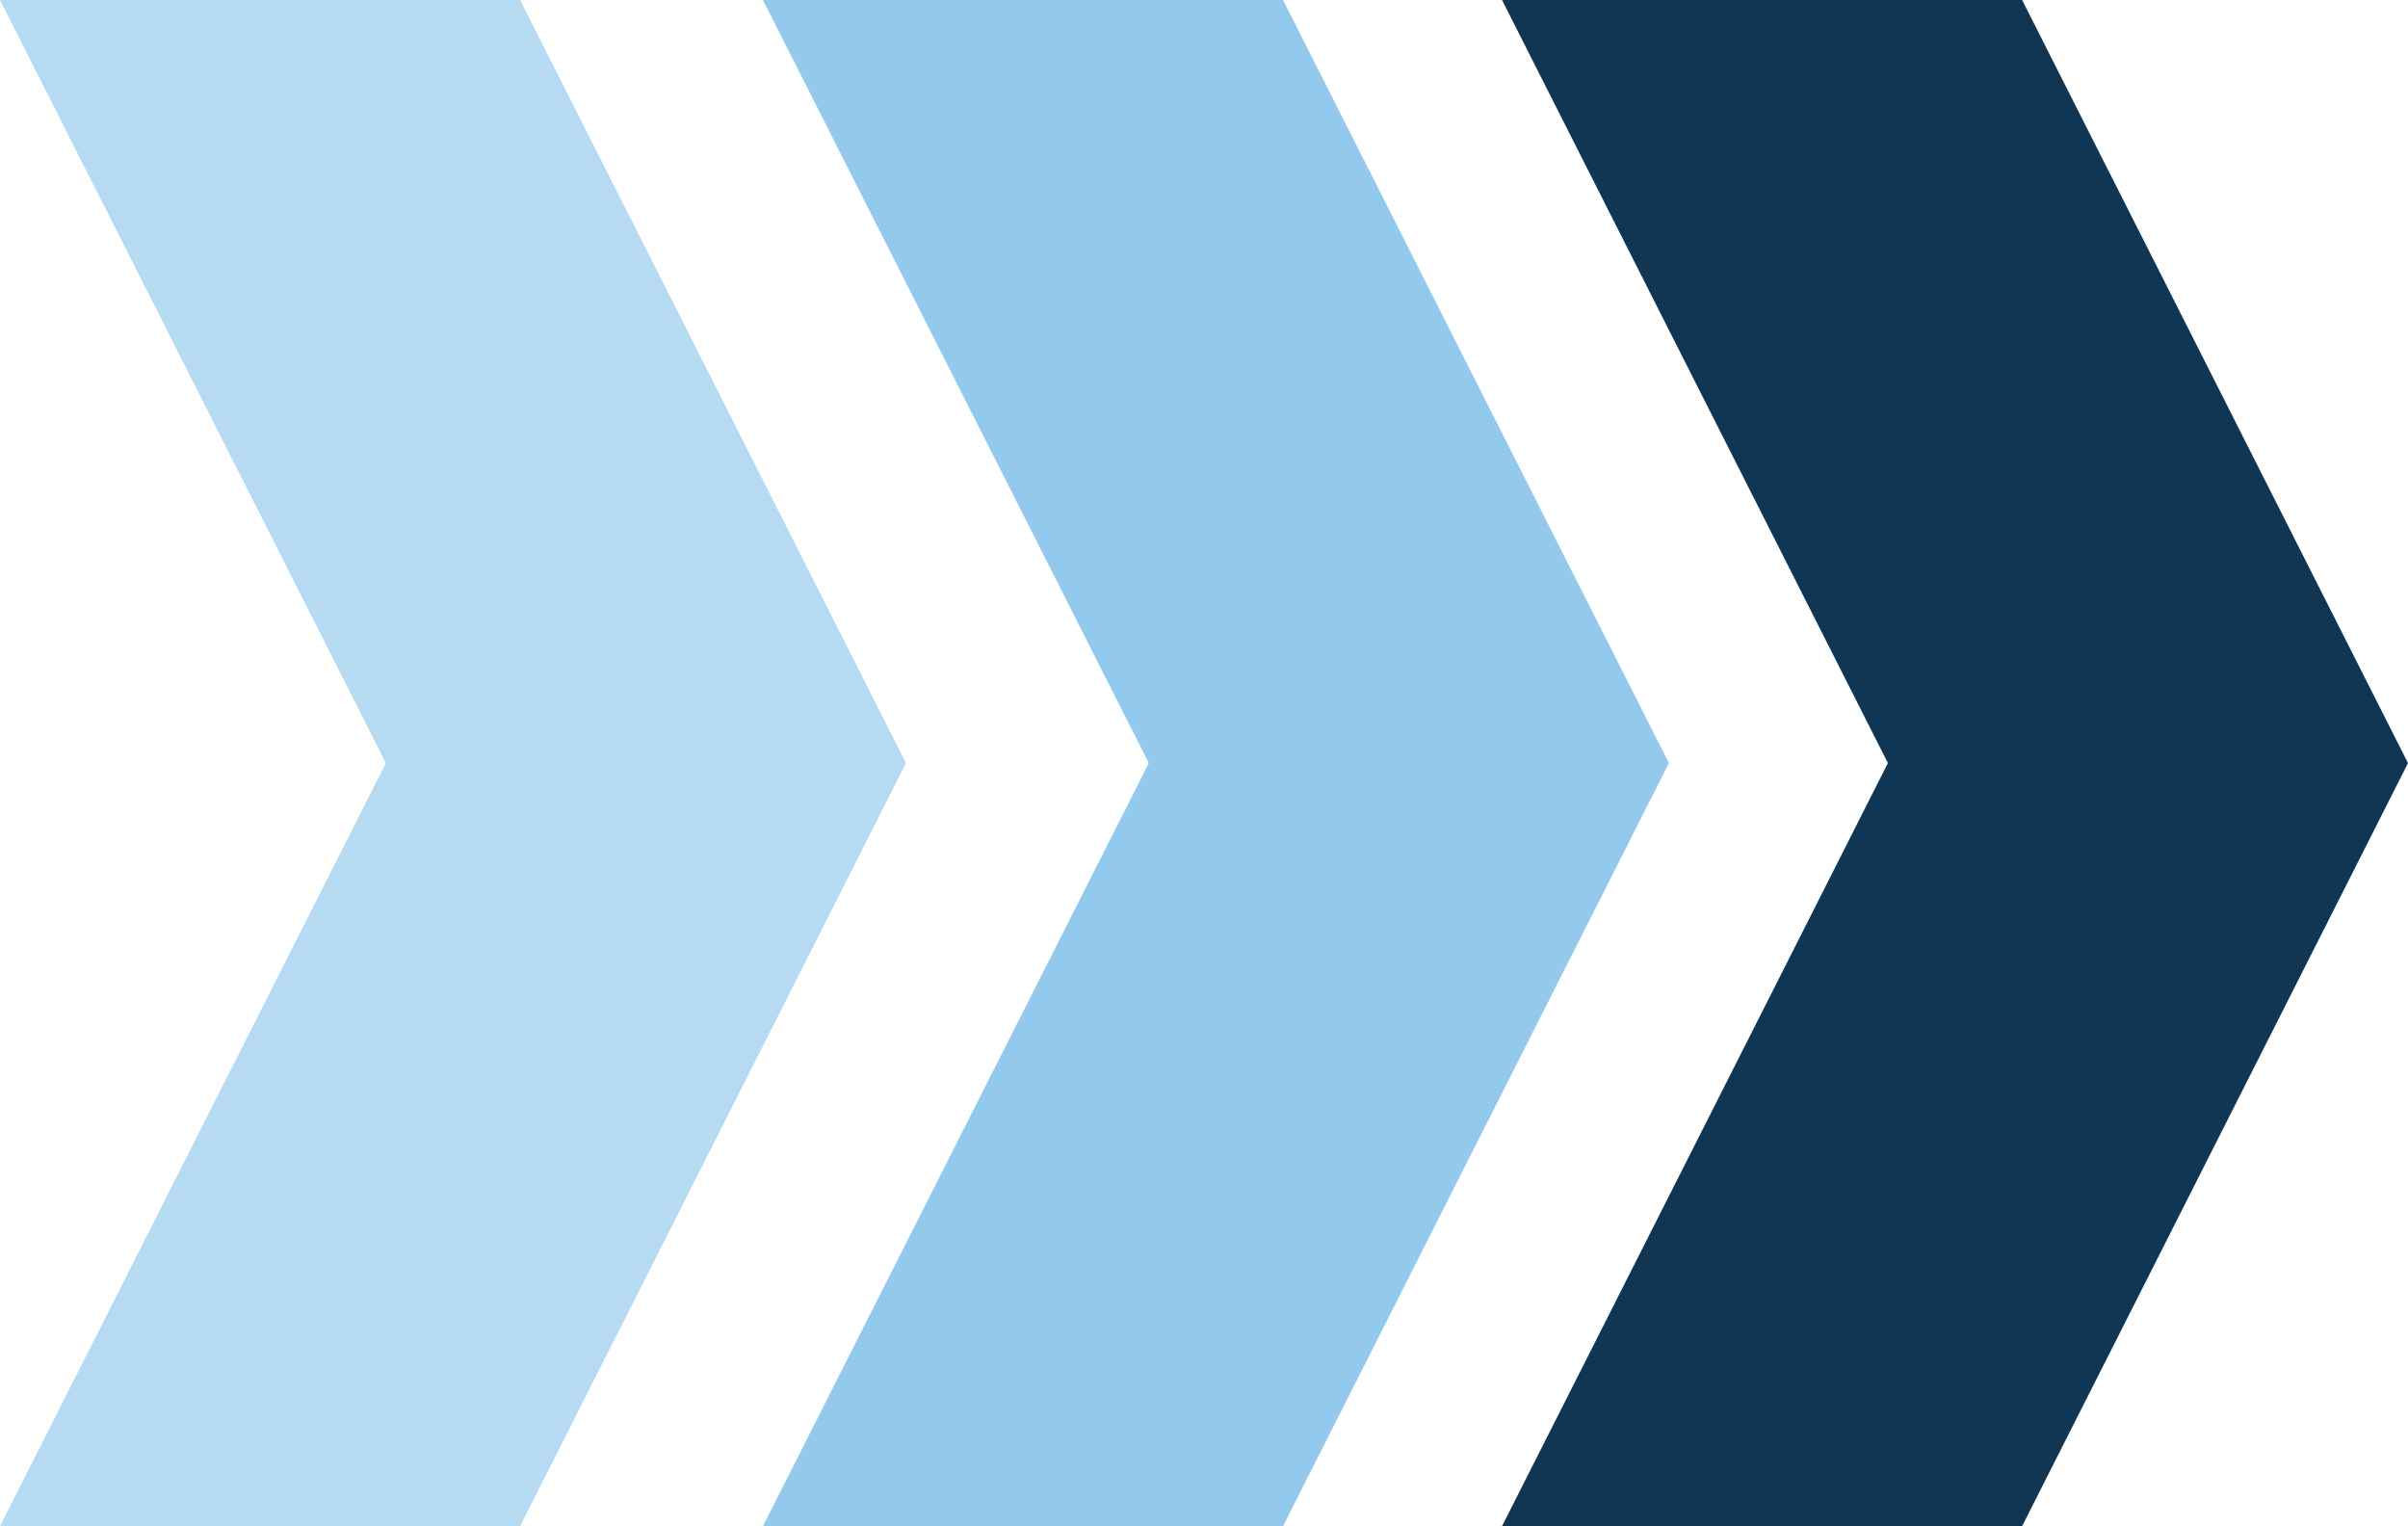<svg xmlns="http://www.w3.org/2000/svg" width="101" height="64" fill="none" viewBox="0 0 101 64"><path fill="#103654" fill-rule="evenodd" d="M84.815 0H63l16.185 32L63 64h21.815L101 32 84.815 0z" clip-rule="evenodd"></path><path fill="#92C9EC" fill-rule="evenodd" d="M53.815 0H32l16.185 32L32 64h21.815L70 32 53.815 0z" clip-rule="evenodd"></path><path fill="#B6DAF2" fill-rule="evenodd" d="M21.815 0H0l16.185 32L0 64h21.815L38 32 21.815 0z" clip-rule="evenodd"></path></svg>